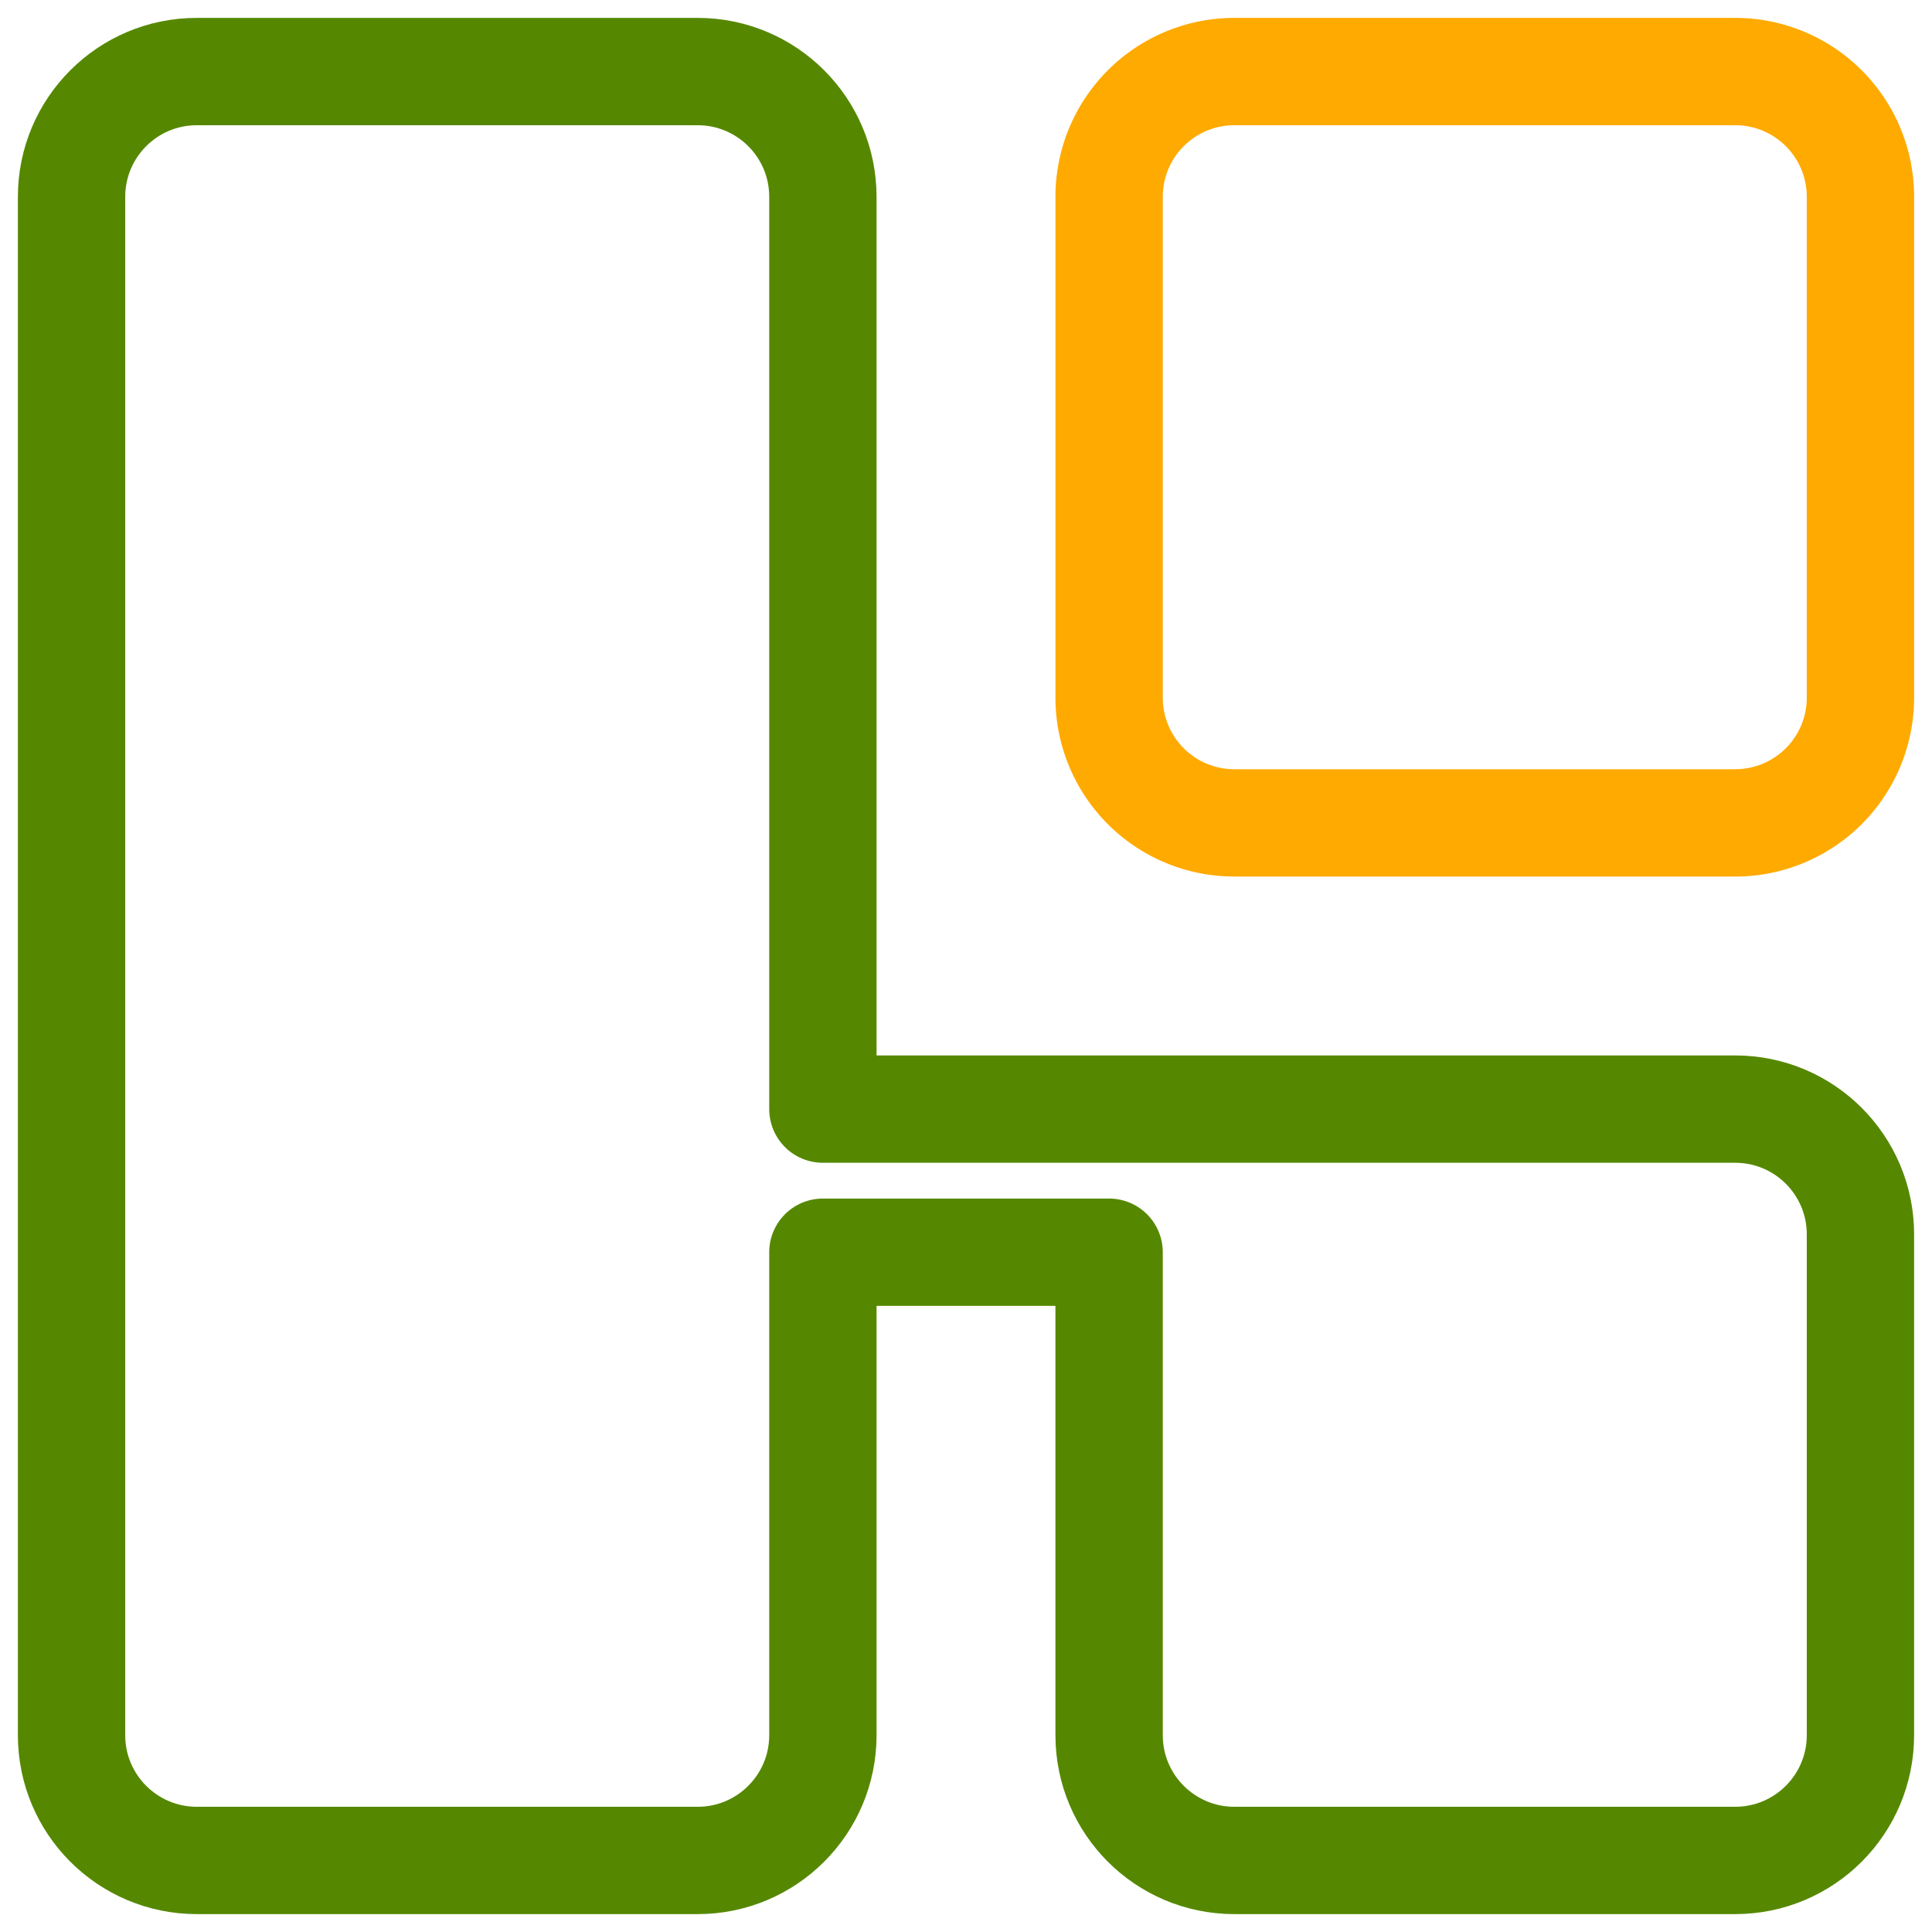 <svg width="108mm" height="108mm" version="1.1" viewBox="0 0 108 108" xmlns="http://www.w3.org/2000/svg" xmlns:xlink="http://www.w3.org/1999/xlink">
 <title>Logo</title>
 <defs>
  <filter id="a" x="-.032" y="-.032" width="1.064" height="1.064" color-interpolation-filters="sRGB">
   <feGaussianBlur stdDeviation="0.08"/>
  </filter>
  <filter id="b" x="-.076" y="-.076" width="1.151" height="1.151" color-interpolation-filters="sRGB">
   <feGaussianBlur stdDeviation="0.076"/>
  </filter>
 </defs>
 <g transform="translate(-2 -2)" fill-opacity="0" stroke-linecap="round" stroke-linejoin="round" stroke-width="6">
  <path d="m71 6a7 7 0 0 0-7 7v28a7 7 0 0 0 7 7h28a7 7 0 0 0 7-7v-28a7 7 0 0 0-7-7z" filter="url(#b)" stroke="#fa0" style="mix-blend-mode:normal;paint-order:stroke fill markers"/>
  <path d="m13 6c-3.866 2.36e-4 -6.999 3.134-7 7v86c2.352e-4 3.866 3.134 6.999 7 7h28c3.866 5e-5 7-3.134 7-7v-27h16v27c2.35e-4 3.866 3.134 7 7 7h28c3.866-2.3e-4 6.999-3.134 7-7v-28c5e-5 -3.866-3.134-7-7-7h-51v-51c-2.36e-4 -3.866-3.134-7-7-7z" filter="url(#a)" stroke="#580" style="mix-blend-mode:normal;paint-order:stroke fill markers"/>
 </g>
</svg>
